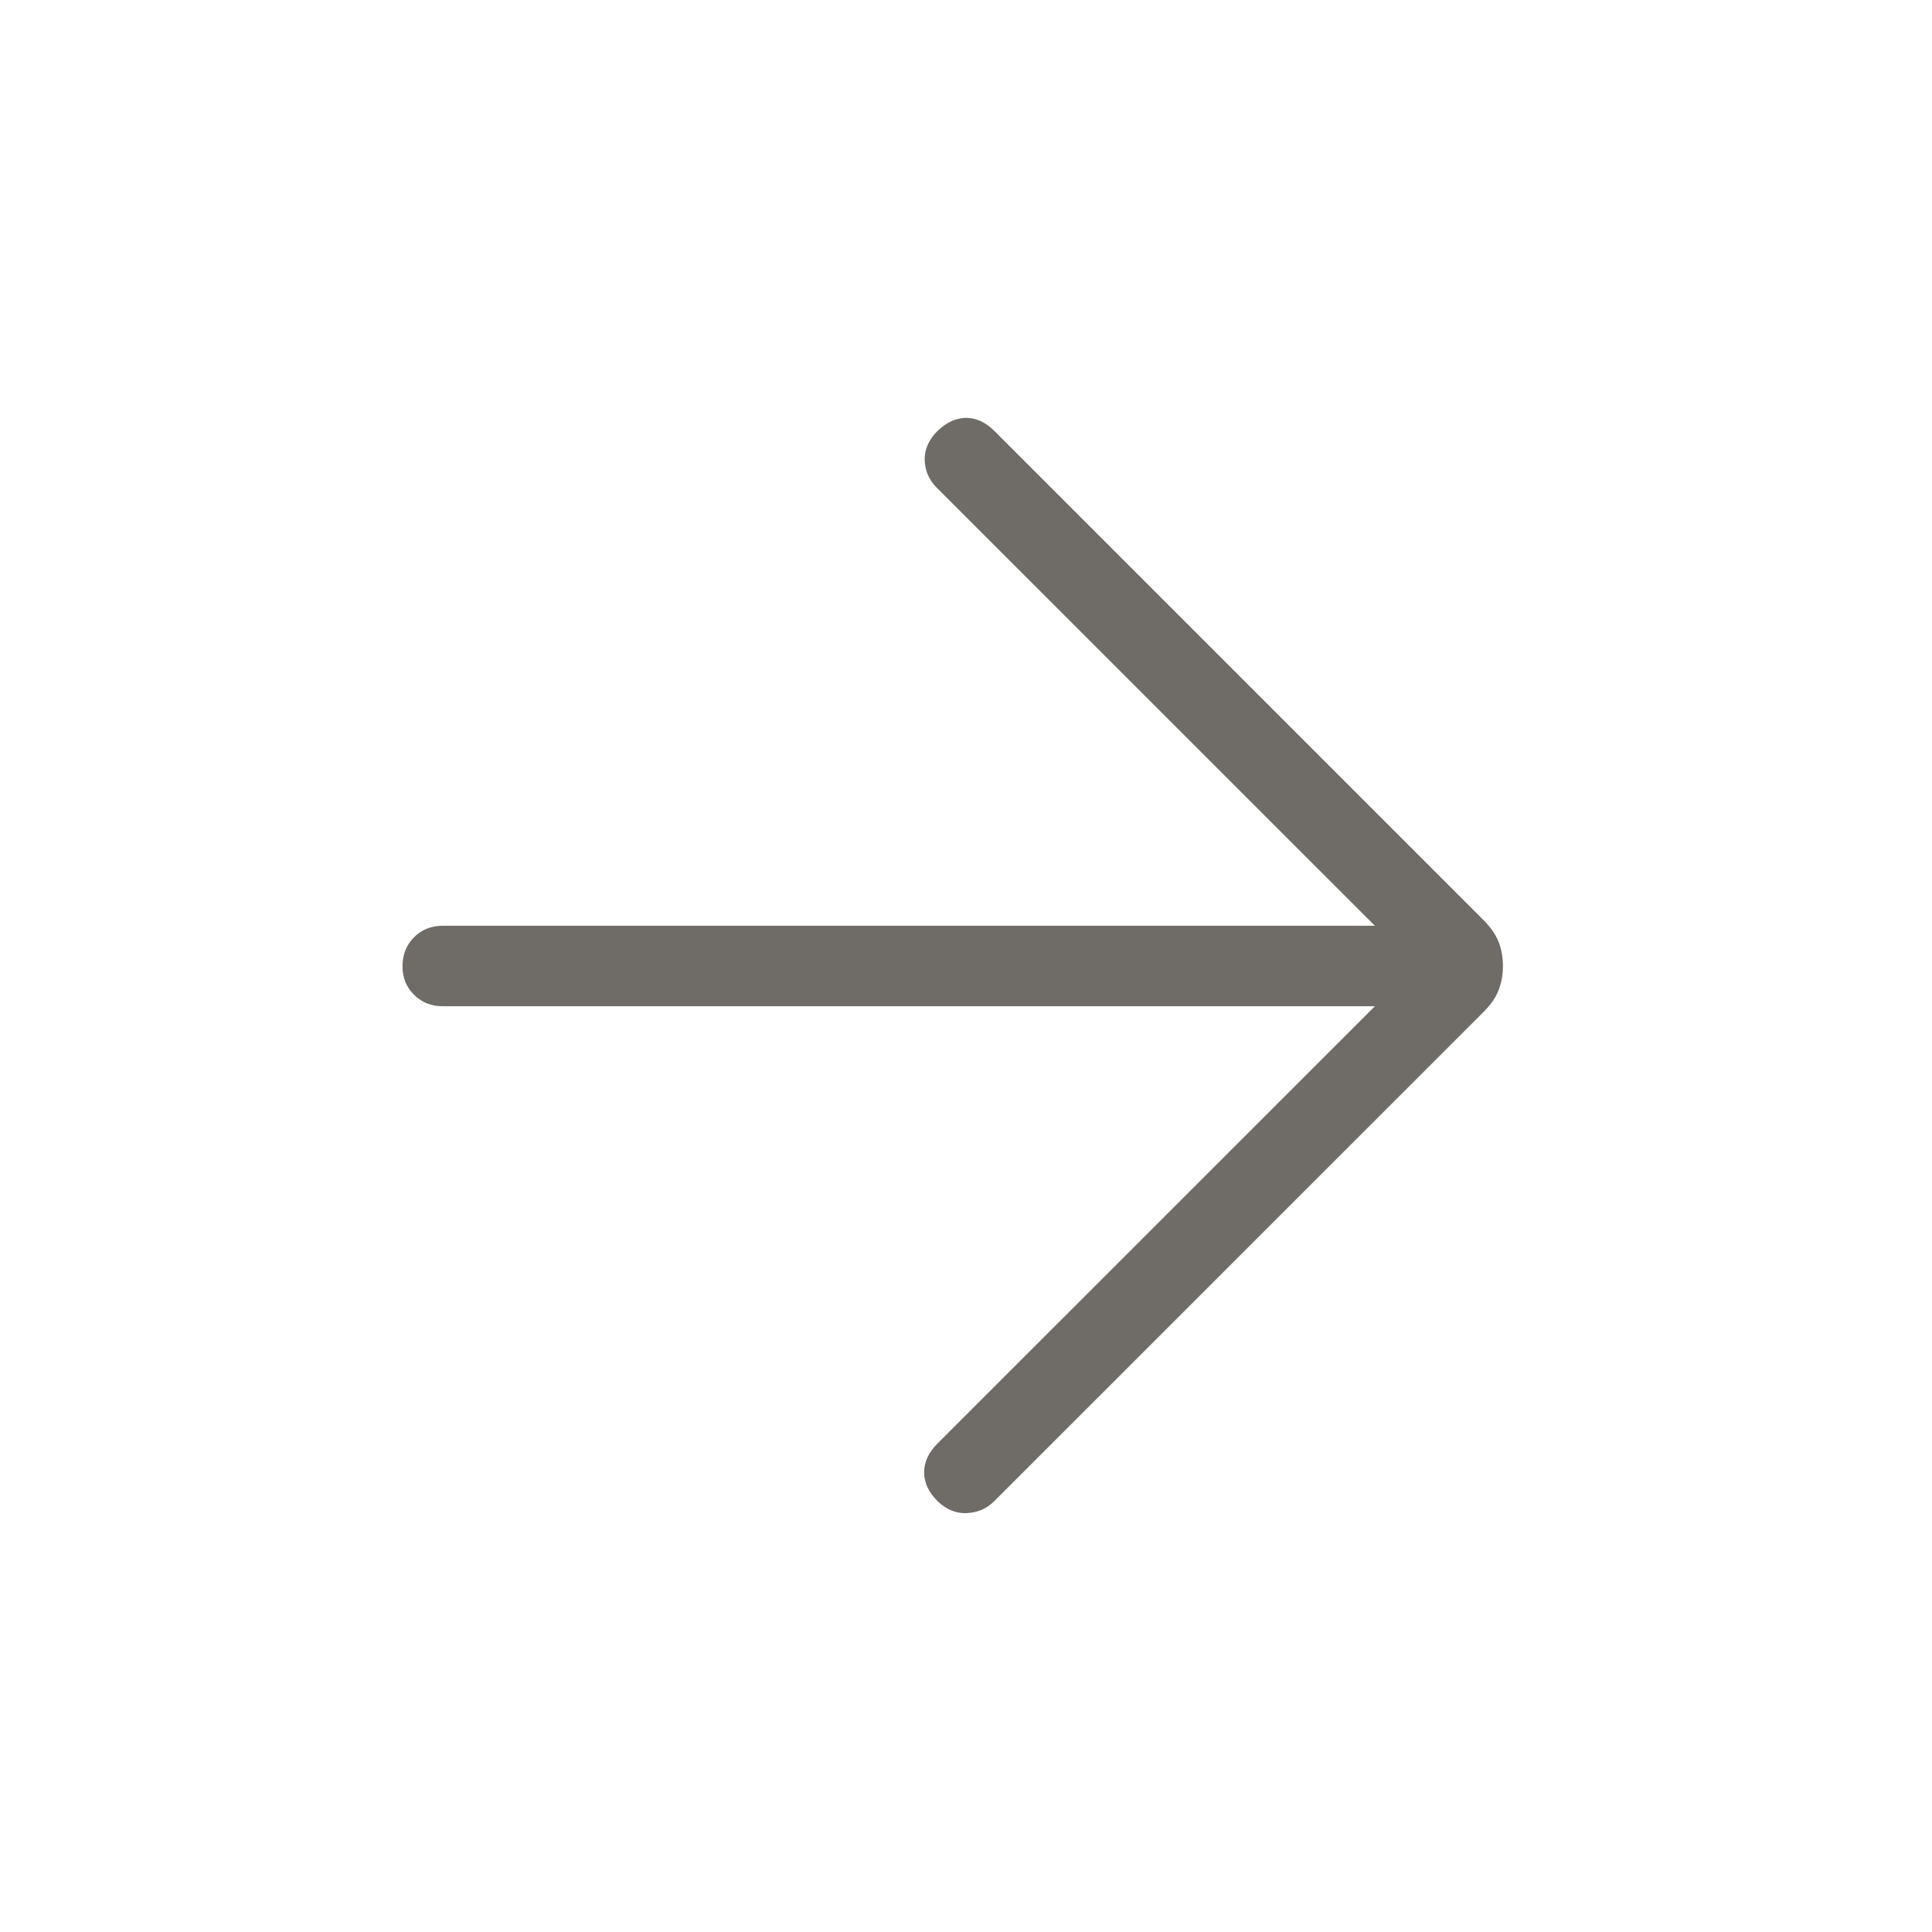 <?xml version="1.0" encoding="UTF-8"?> <svg xmlns="http://www.w3.org/2000/svg" width="24" height="24" viewBox="0 0 24 24" fill="none"><path d="M17.079 12.5H5.5C5.358 12.5 5.239 12.453 5.143 12.357C5.047 12.262 4.999 12.143 5 12C5.001 11.858 5.048 11.739 5.143 11.643C5.238 11.548 5.357 11.5 5.5 11.5H17.079L11.64 6.062C11.542 5.965 11.491 5.85 11.487 5.717C11.483 5.585 11.536 5.464 11.645 5.354C11.755 5.248 11.873 5.193 11.999 5.191C12.125 5.19 12.243 5.244 12.353 5.354L18.433 11.434C18.52 11.522 18.582 11.612 18.617 11.702C18.652 11.794 18.67 11.893 18.67 12C18.67 12.108 18.652 12.207 18.617 12.298C18.582 12.39 18.521 12.479 18.434 12.566L12.353 18.646C12.26 18.74 12.146 18.79 12.012 18.796C11.877 18.803 11.755 18.753 11.645 18.646C11.535 18.536 11.48 18.418 11.48 18.29C11.48 18.162 11.535 18.043 11.645 17.933L17.079 12.5Z" fill="#6F6C68"></path></svg> 